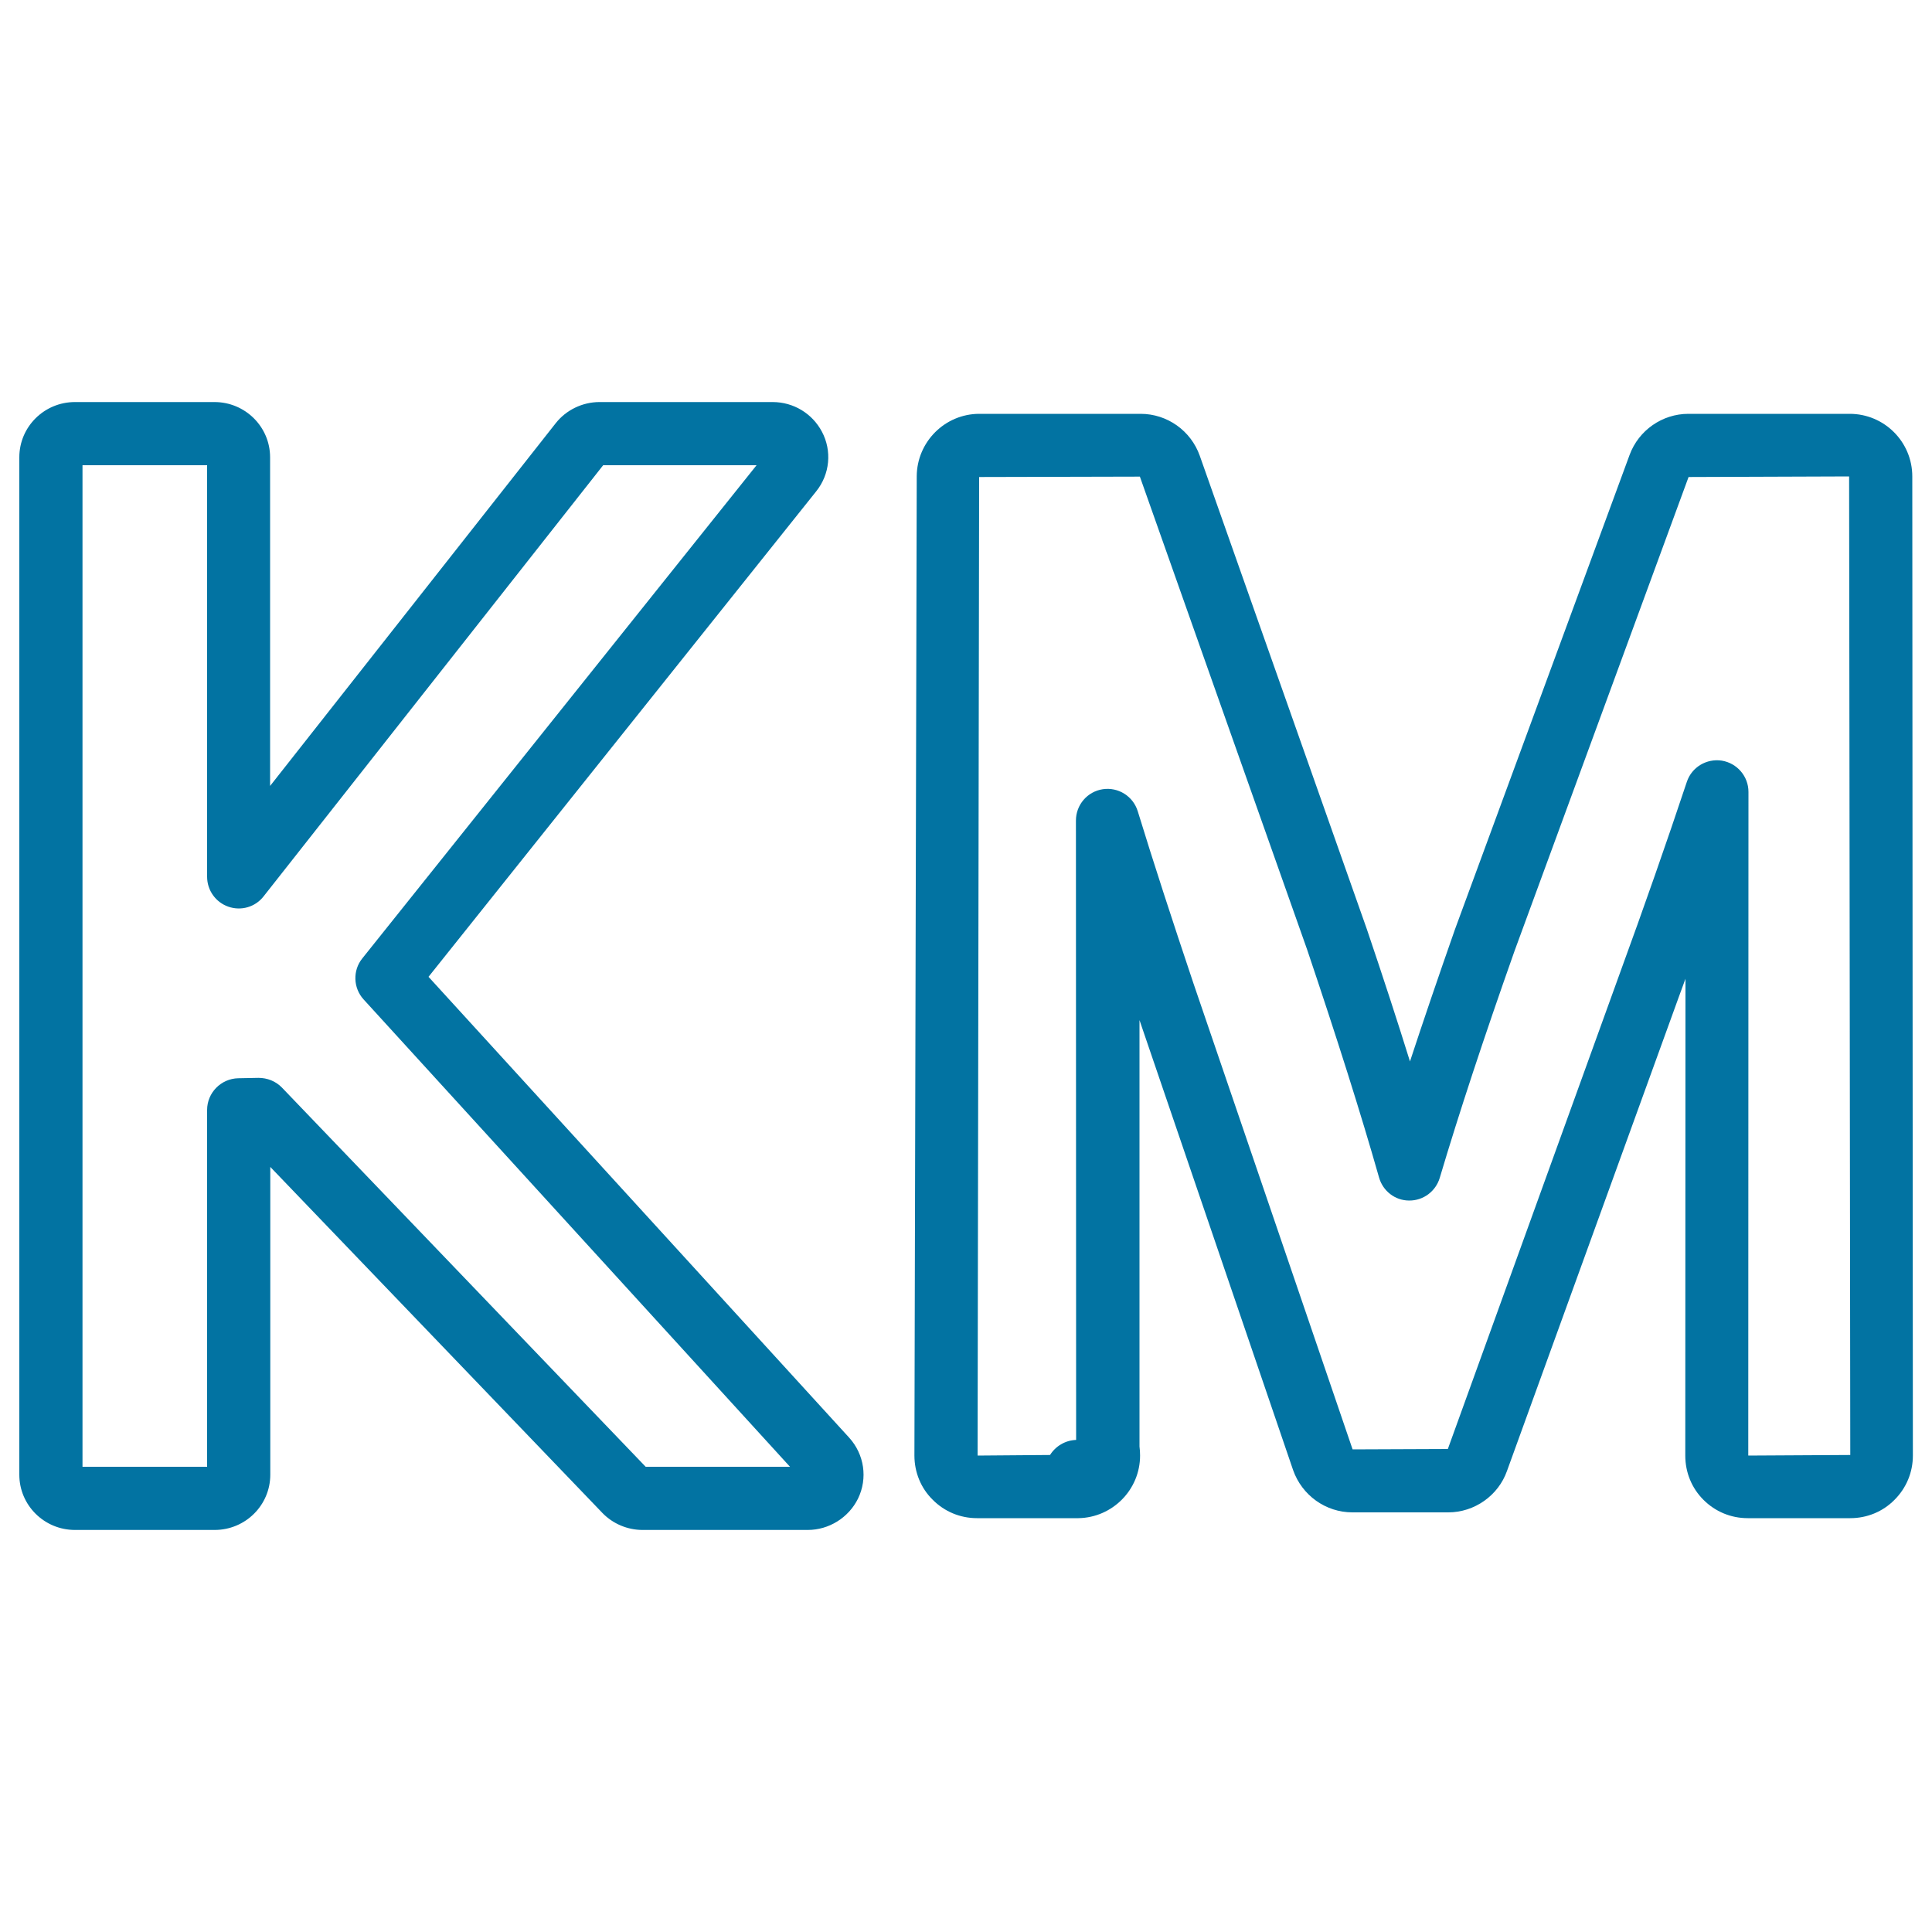 <svg xmlns="http://www.w3.org/2000/svg" viewBox="0 0 1000 1000" style="fill:#0273a2">
<title>Bosnia Herzegovina Convertible Marka Currency Symbol SVG icon</title>
<g><g><g><g><path d="M418.1,791.9h-85.5c-7.8,0-15.4-3.2-20.8-8.8L139.9,604v159.3c0,15.8-12.9,28.6-28.8,28.6H38.8c-15.9,0-28.8-12.8-28.8-28.6V236.7c0-15.8,12.9-28.6,28.8-28.6h72.2c15.9,0,28.8,12.8,28.8,28.6v170.1l147.8-187.7c5.4-6.9,13.9-11,22.7-11h89.6c10.8,0,20.5,5.9,25.5,15.3c5.3,9.9,4.2,22.1-3,31L221.8,505.6l217.7,238.5c7.9,8.7,9.7,21.1,4.6,31.6C439.2,785.6,429,791.9,418.1,791.9z M334.2,759.2h74.7L188.2,517.3c-5.4-5.9-5.7-15-0.7-21.2l204.1-255.3h-79.4L136.4,464c-4.3,5.5-11.6,7.6-18.2,5.3c-6.6-2.3-11-8.5-11-15.5V240.8H42.7v518.4h64.5V574.5c0-8.9,7.2-16.2,16.1-16.4l10.5-0.2c4.5,0,8.9,1.7,12.1,5L334.2,759.2z"/></g></g><g><g><path d="M557.4,785.8L557.4,785.8h-51.7c-8.7,0-16.9-3.4-23-9.6c-6-5.9-9.4-14.1-9.4-22.8l1.2-506.9c0.1-17.8,14.6-32.3,32.4-32.3h83.5c13.7,0,26,8.7,30.6,21.7l86.5,245.1c8.4,24.8,15.8,47.5,22.3,68.4c6.9-21,14.6-43.6,23.3-68.4l90.4-245.6c4.7-12.7,16.9-21.2,30.4-21.2h83.5c17.9,0,32.4,14.5,32.4,32.4l0.3,506.8c0,8.7-3.4,16.8-9.5,22.9c-6,6.1-14.2,9.5-22.9,9.5h-53.1c-8.7,0-16.8-3.4-22.9-9.5c-6.1-6.1-9.4-14.2-9.4-22.9l0.1-246.8c-1.1,3-2.2,6-3.3,9l-89.1,245.8c-4.5,12.7-16.8,21.4-30.4,21.4h-49.6c-13.8,0-26.1-8.8-30.7-21.9l-79.5-232.9l0,220.7c0.2,1.5,0.3,3,0.3,4.7c0,17.7-14.3,32.1-31.9,32.4C557.9,785.8,557.6,785.8,557.4,785.8z M590,246.7l-83.2,0.2L506,753.4l37.5-0.3c2.8-4.5,7.8-7.6,13.5-7.8l-0.1-320.6c0-8.1,5.9-15,13.9-16.2c8-1.2,15.7,3.6,18.1,11.4c8.3,27.1,17.8,56.2,28.8,89l82.4,241.3l49.3-0.2l88.8-245.6c13-35.6,24.4-68.2,34.9-99.7c2.5-7.6,10.2-12.2,18.1-11c7.9,1.3,13.8,8.1,13.8,16.2l-0.1,343.5l52.8-0.3l-0.6-506.5l-83.1,0.3l-90,245.1c-16.1,45.5-28.8,84.1-38.8,117.7c-2.1,6.9-8.4,11.7-15.7,11.7c0,0-0.1,0-0.1,0c-7.3,0-13.6-4.9-15.6-11.9c-9.5-33.4-21.7-71.9-37.2-117.9L590,246.7z"/></g></g></g></g>
</svg>
